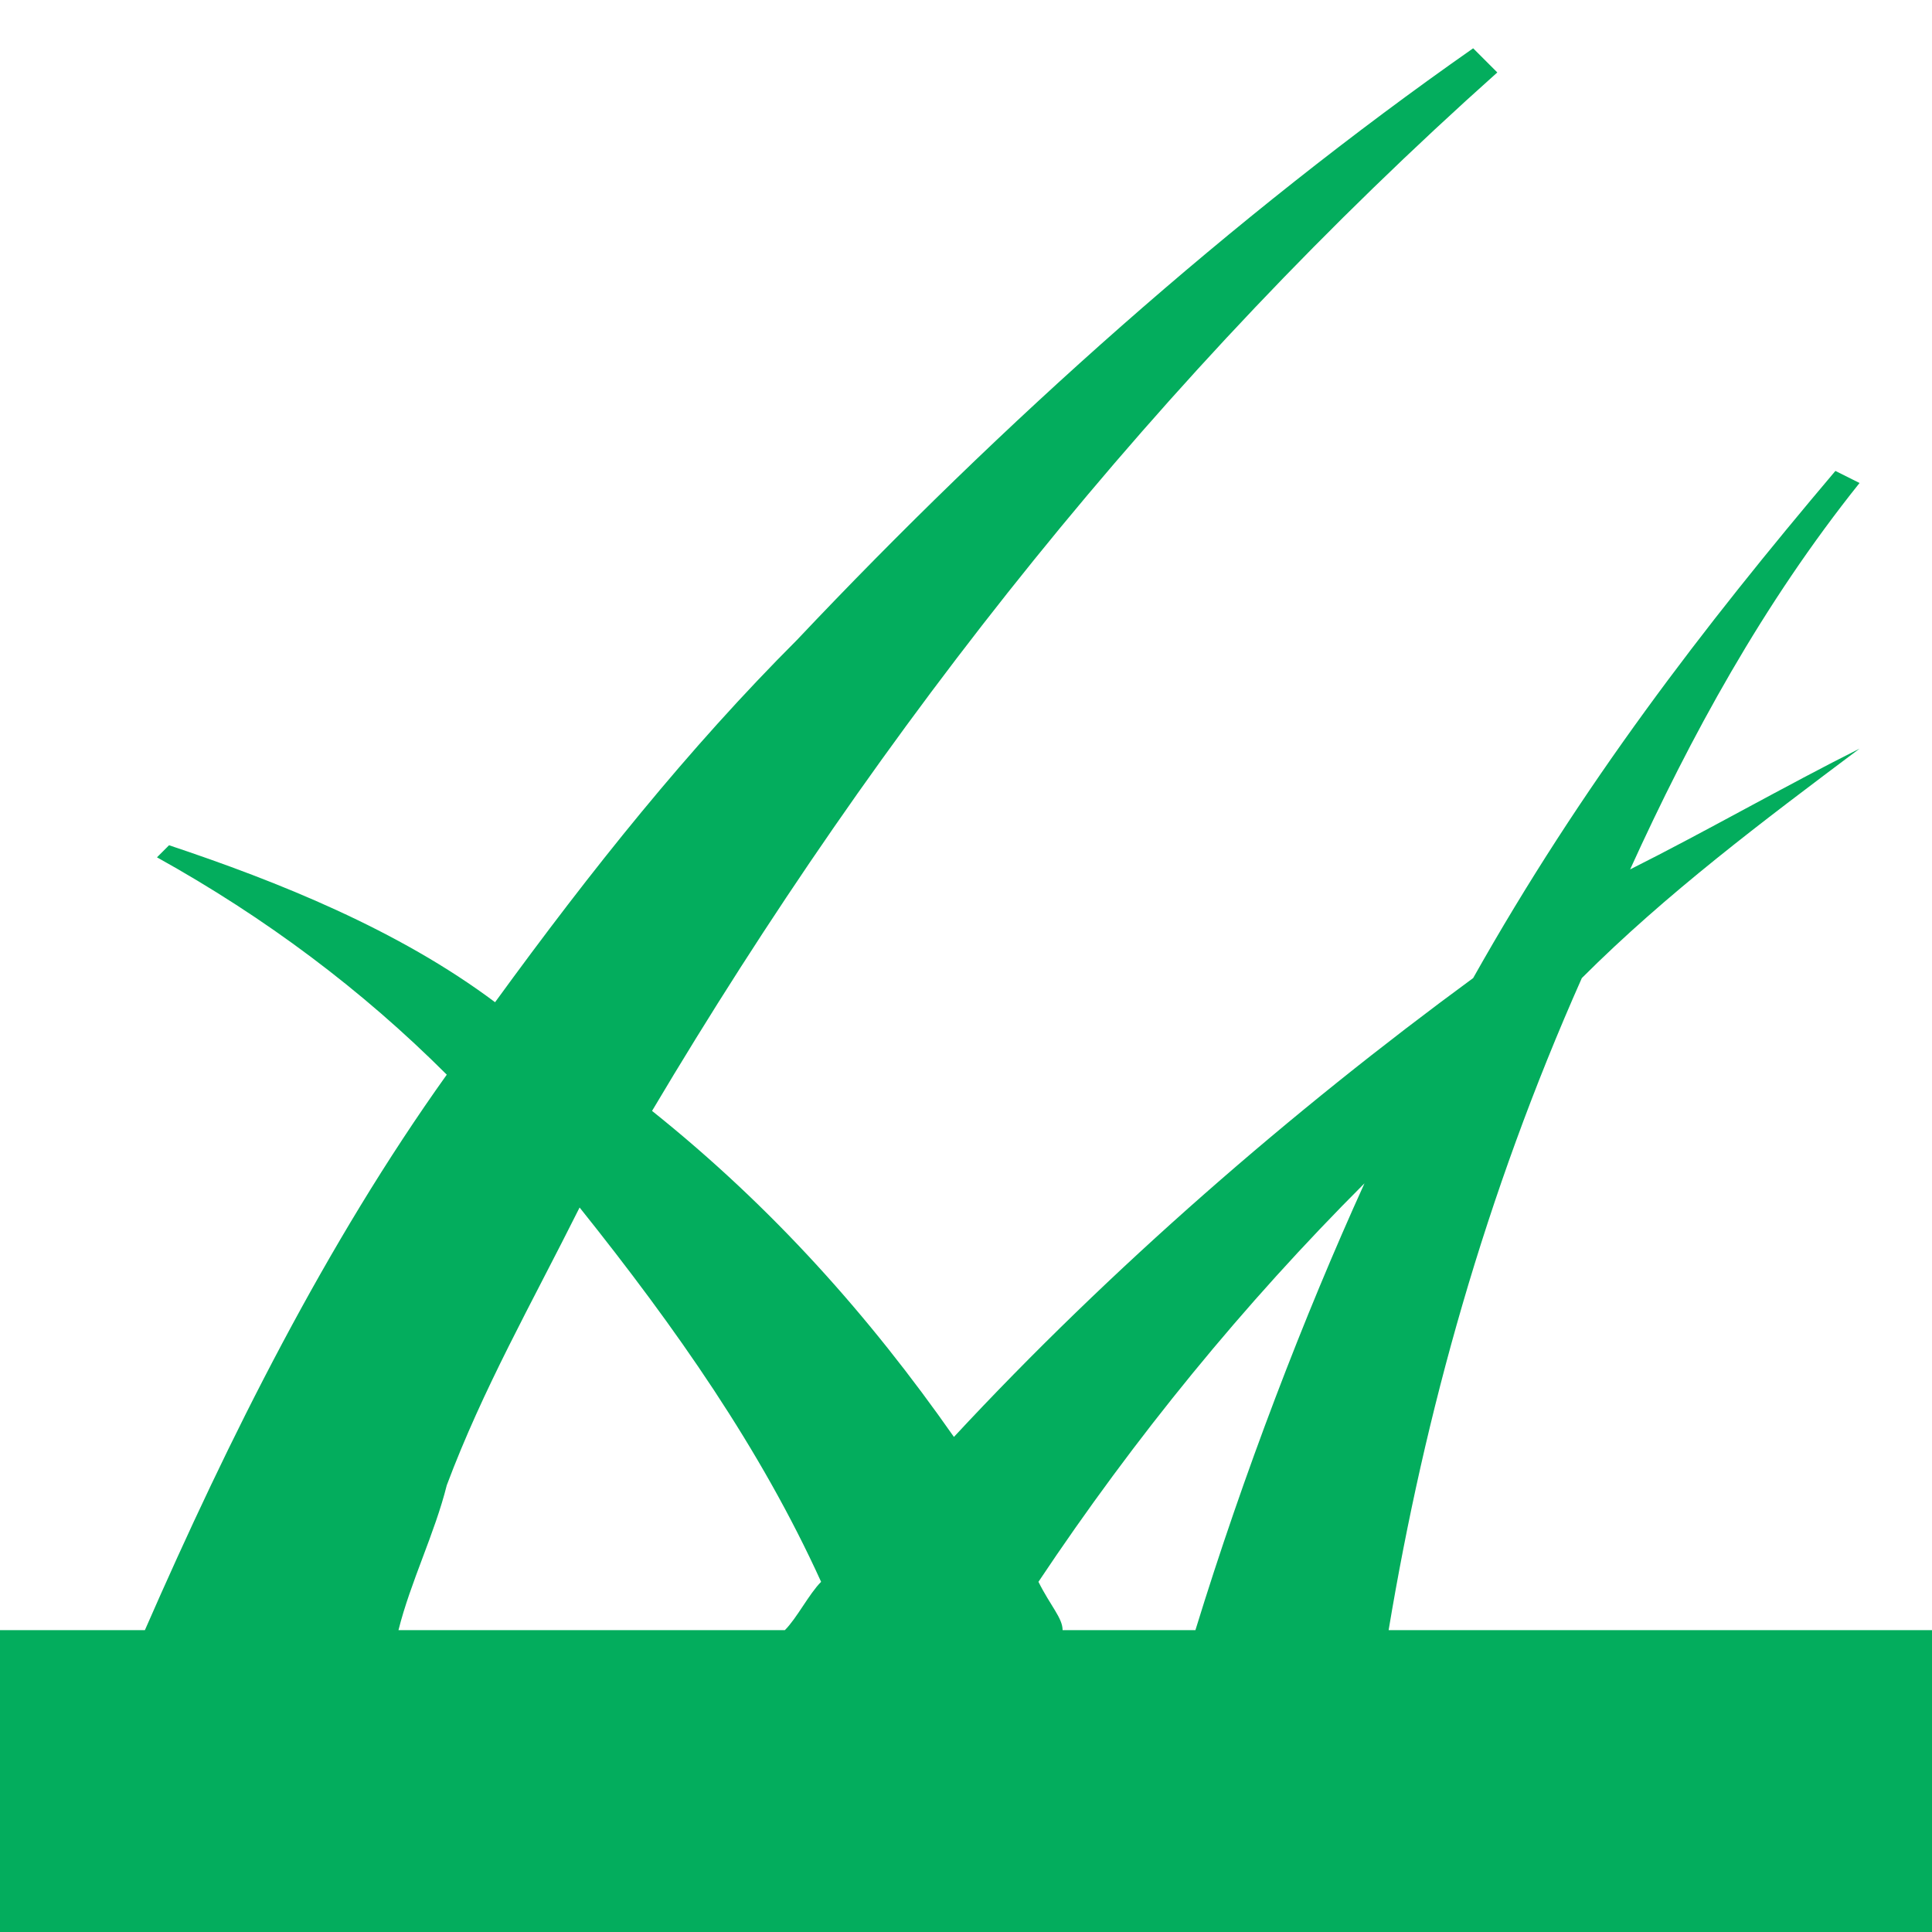 <?xml version="1.0" encoding="UTF-8"?>
<svg data-bbox="-0.7 0.4 16.8 17.8" viewBox="0 0 16 16" xmlns="http://www.w3.org/2000/svg" data-type="color">
    <g>
        <path d="M11.5 13.5c.3-1.8.8-3.6 1.6-5.4.7-.7 1.5-1.3 2.3-1.9-.6.3-1.3.7-1.9 1C14 6.1 14.6 5 15.4 4l-.2-.1c-1.1 1.3-2.1 2.6-3 4.2-1.5 1.1-3 2.4-4.3 3.8-.7-1-1.5-1.9-2.5-2.7C7.3 6 9.6 3.1 12.4.6l-.2-.2c-2 1.4-3.9 3.1-5.6 4.9-.9.9-1.7 1.9-2.5 3-.8-.6-1.8-1-2.7-1.3l-.1.1c.9.5 1.7 1.1 2.4 1.8-1 1.4-1.8 3-2.5 4.6H-.7v4.7h16.3c.1-.4.3-.8.5-1.1v-3.6h-4.6zm-5 0H3.3c.1-.4.3-.8.4-1.2.3-.8.7-1.5 1.1-2.3.8 1 1.5 2 2 3.1-.1.1-.2.3-.3.4zm3.4 0H8.8c0-.1-.1-.2-.2-.4.8-1.2 1.7-2.3 2.7-3.3-.5 1.1-1 2.4-1.4 3.7z" fill="#03ad5d" data-color="1"/>
    </g>
</svg>
